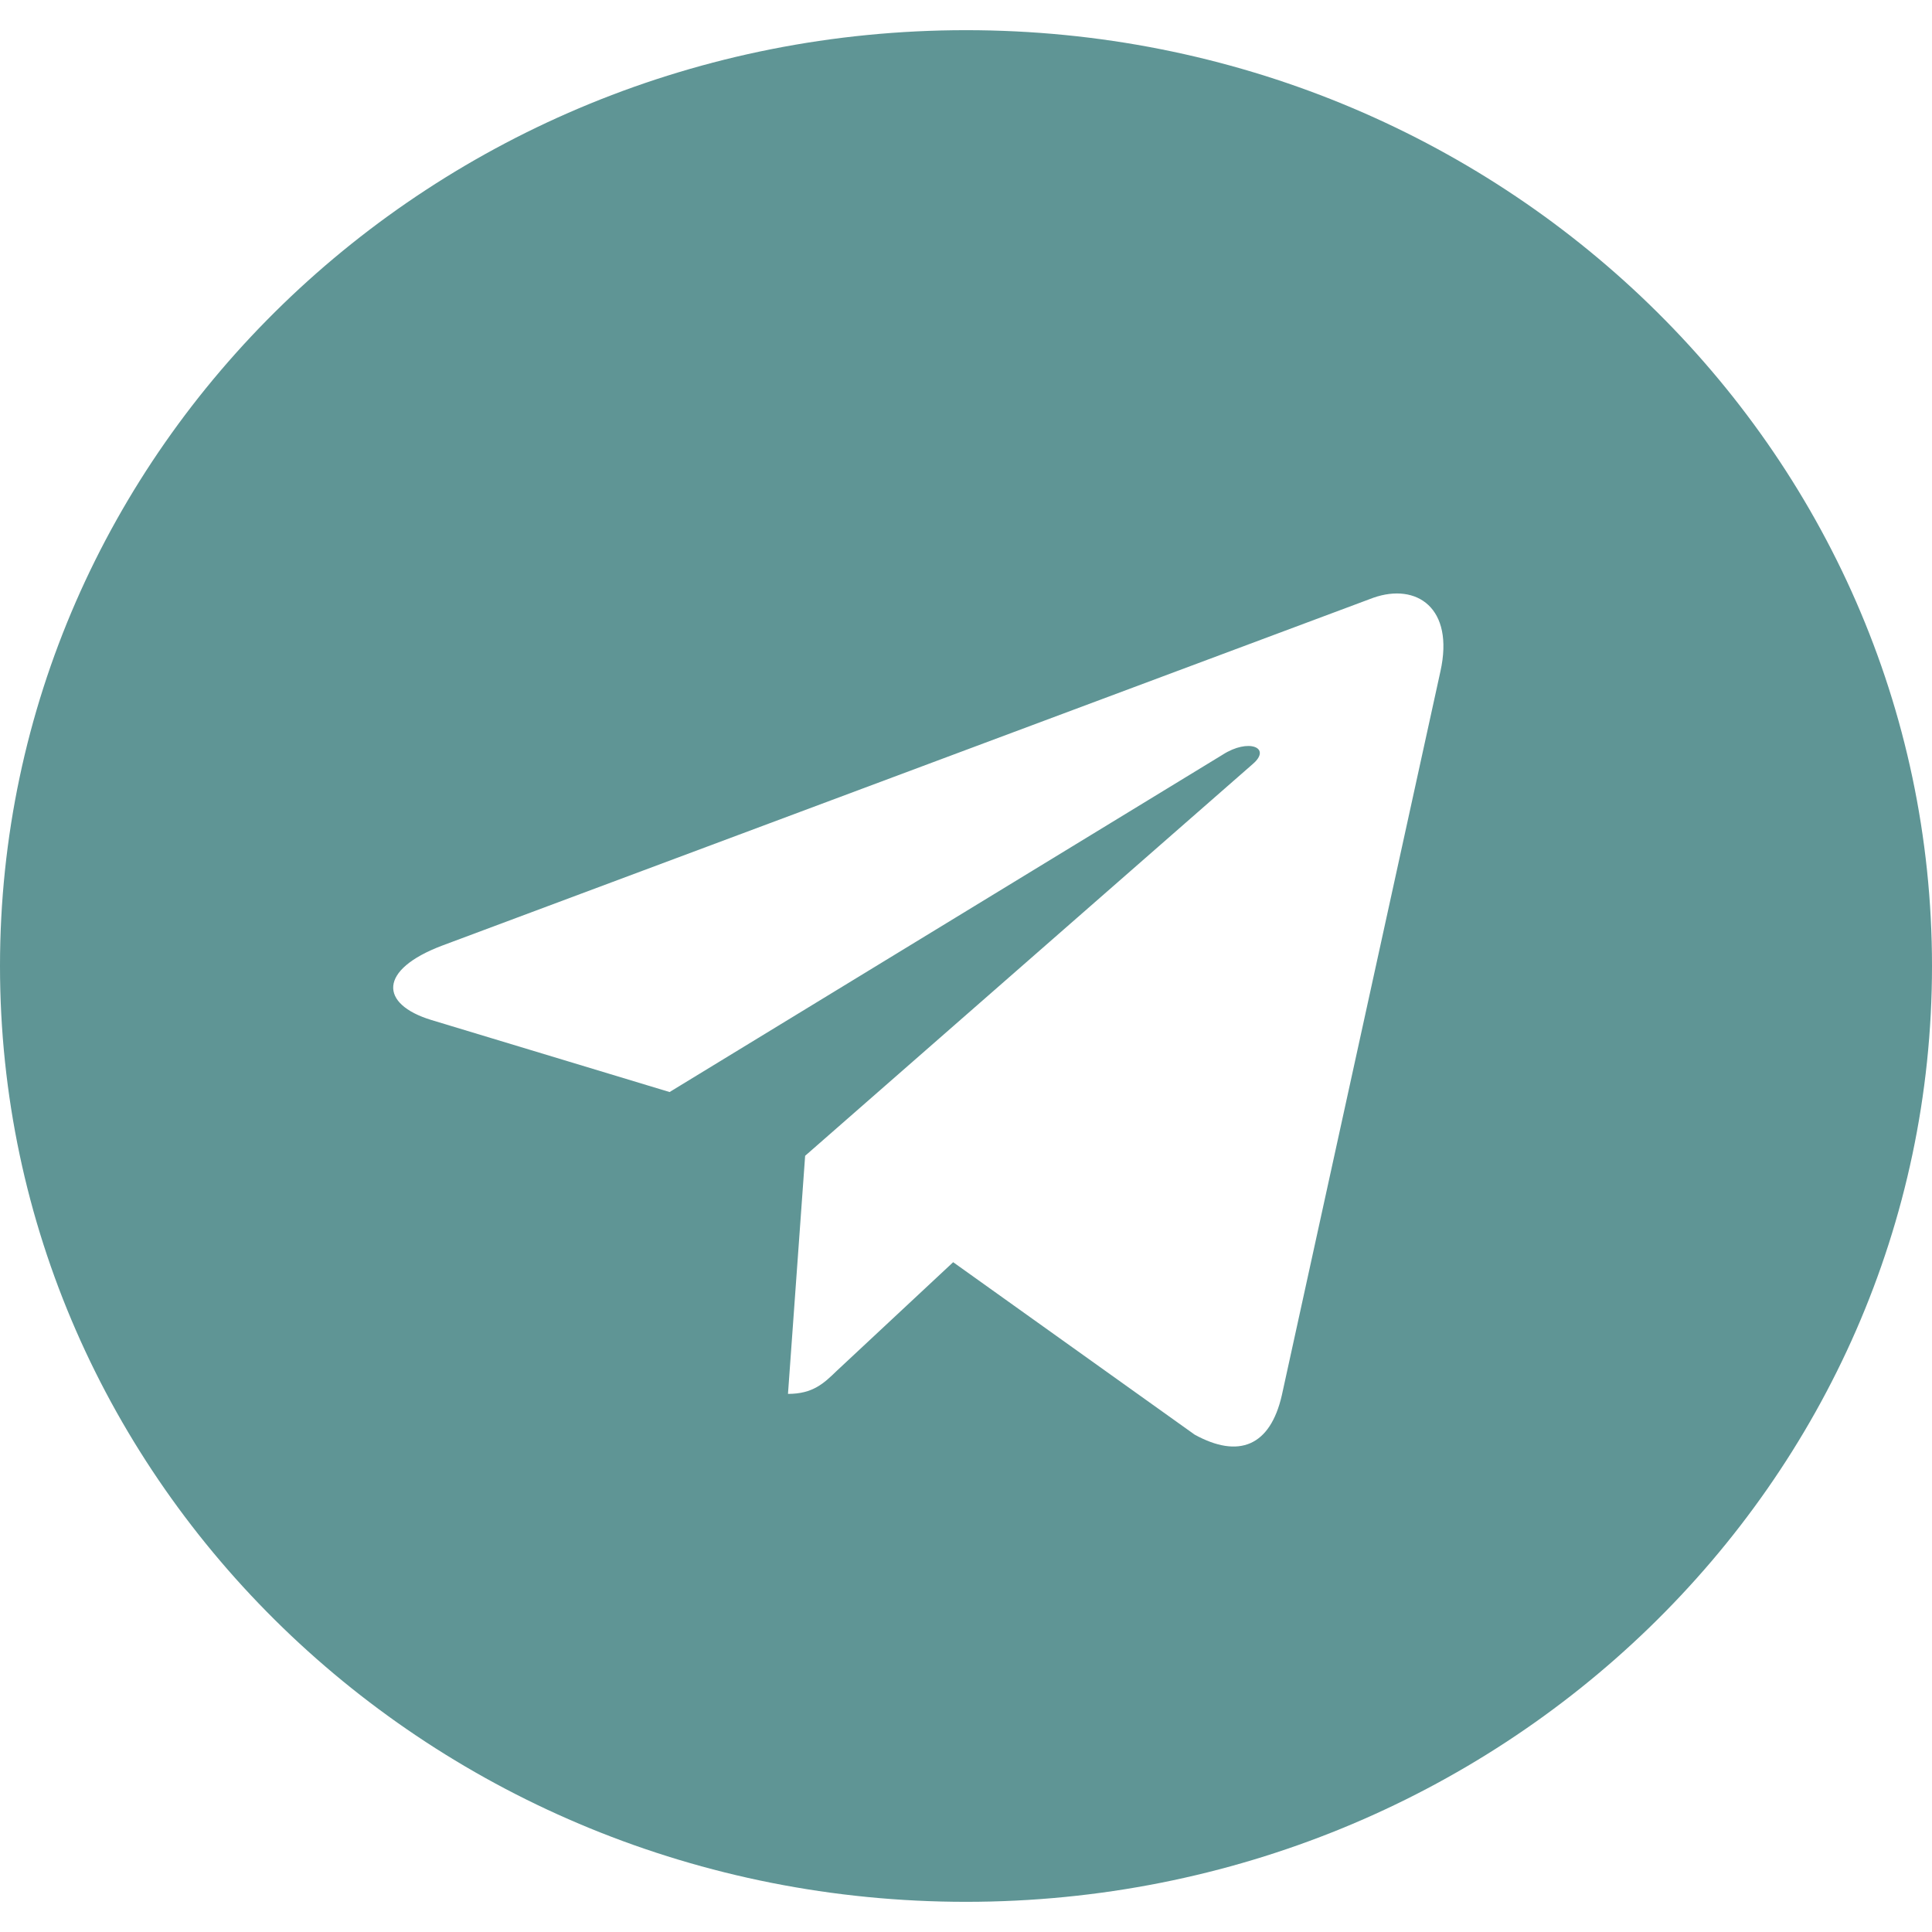 <?xml version="1.0" encoding="UTF-8"?> <svg xmlns="http://www.w3.org/2000/svg" width="42" height="42" viewBox="0 0 42 42" fill="none"> <path d="M21 0.656C9.399 0.656 0 9.762 0 21C0 32.238 9.399 41.344 21 41.344C32.601 41.344 42 32.238 42 21C42 9.762 32.601 0.656 21 0.656ZM31.314 14.593L27.867 30.327C27.613 31.443 26.927 31.713 25.971 31.188L20.721 27.439L18.189 29.802C17.909 30.073 17.672 30.302 17.13 30.302L17.503 25.126L27.232 16.611C27.656 16.25 27.139 16.045 26.58 16.406L14.556 23.74L9.374 22.173C8.248 21.828 8.222 21.082 9.611 20.557L29.857 12.994C30.797 12.666 31.619 13.215 31.314 14.593Z" fill="#5F9595"></path> </svg> 